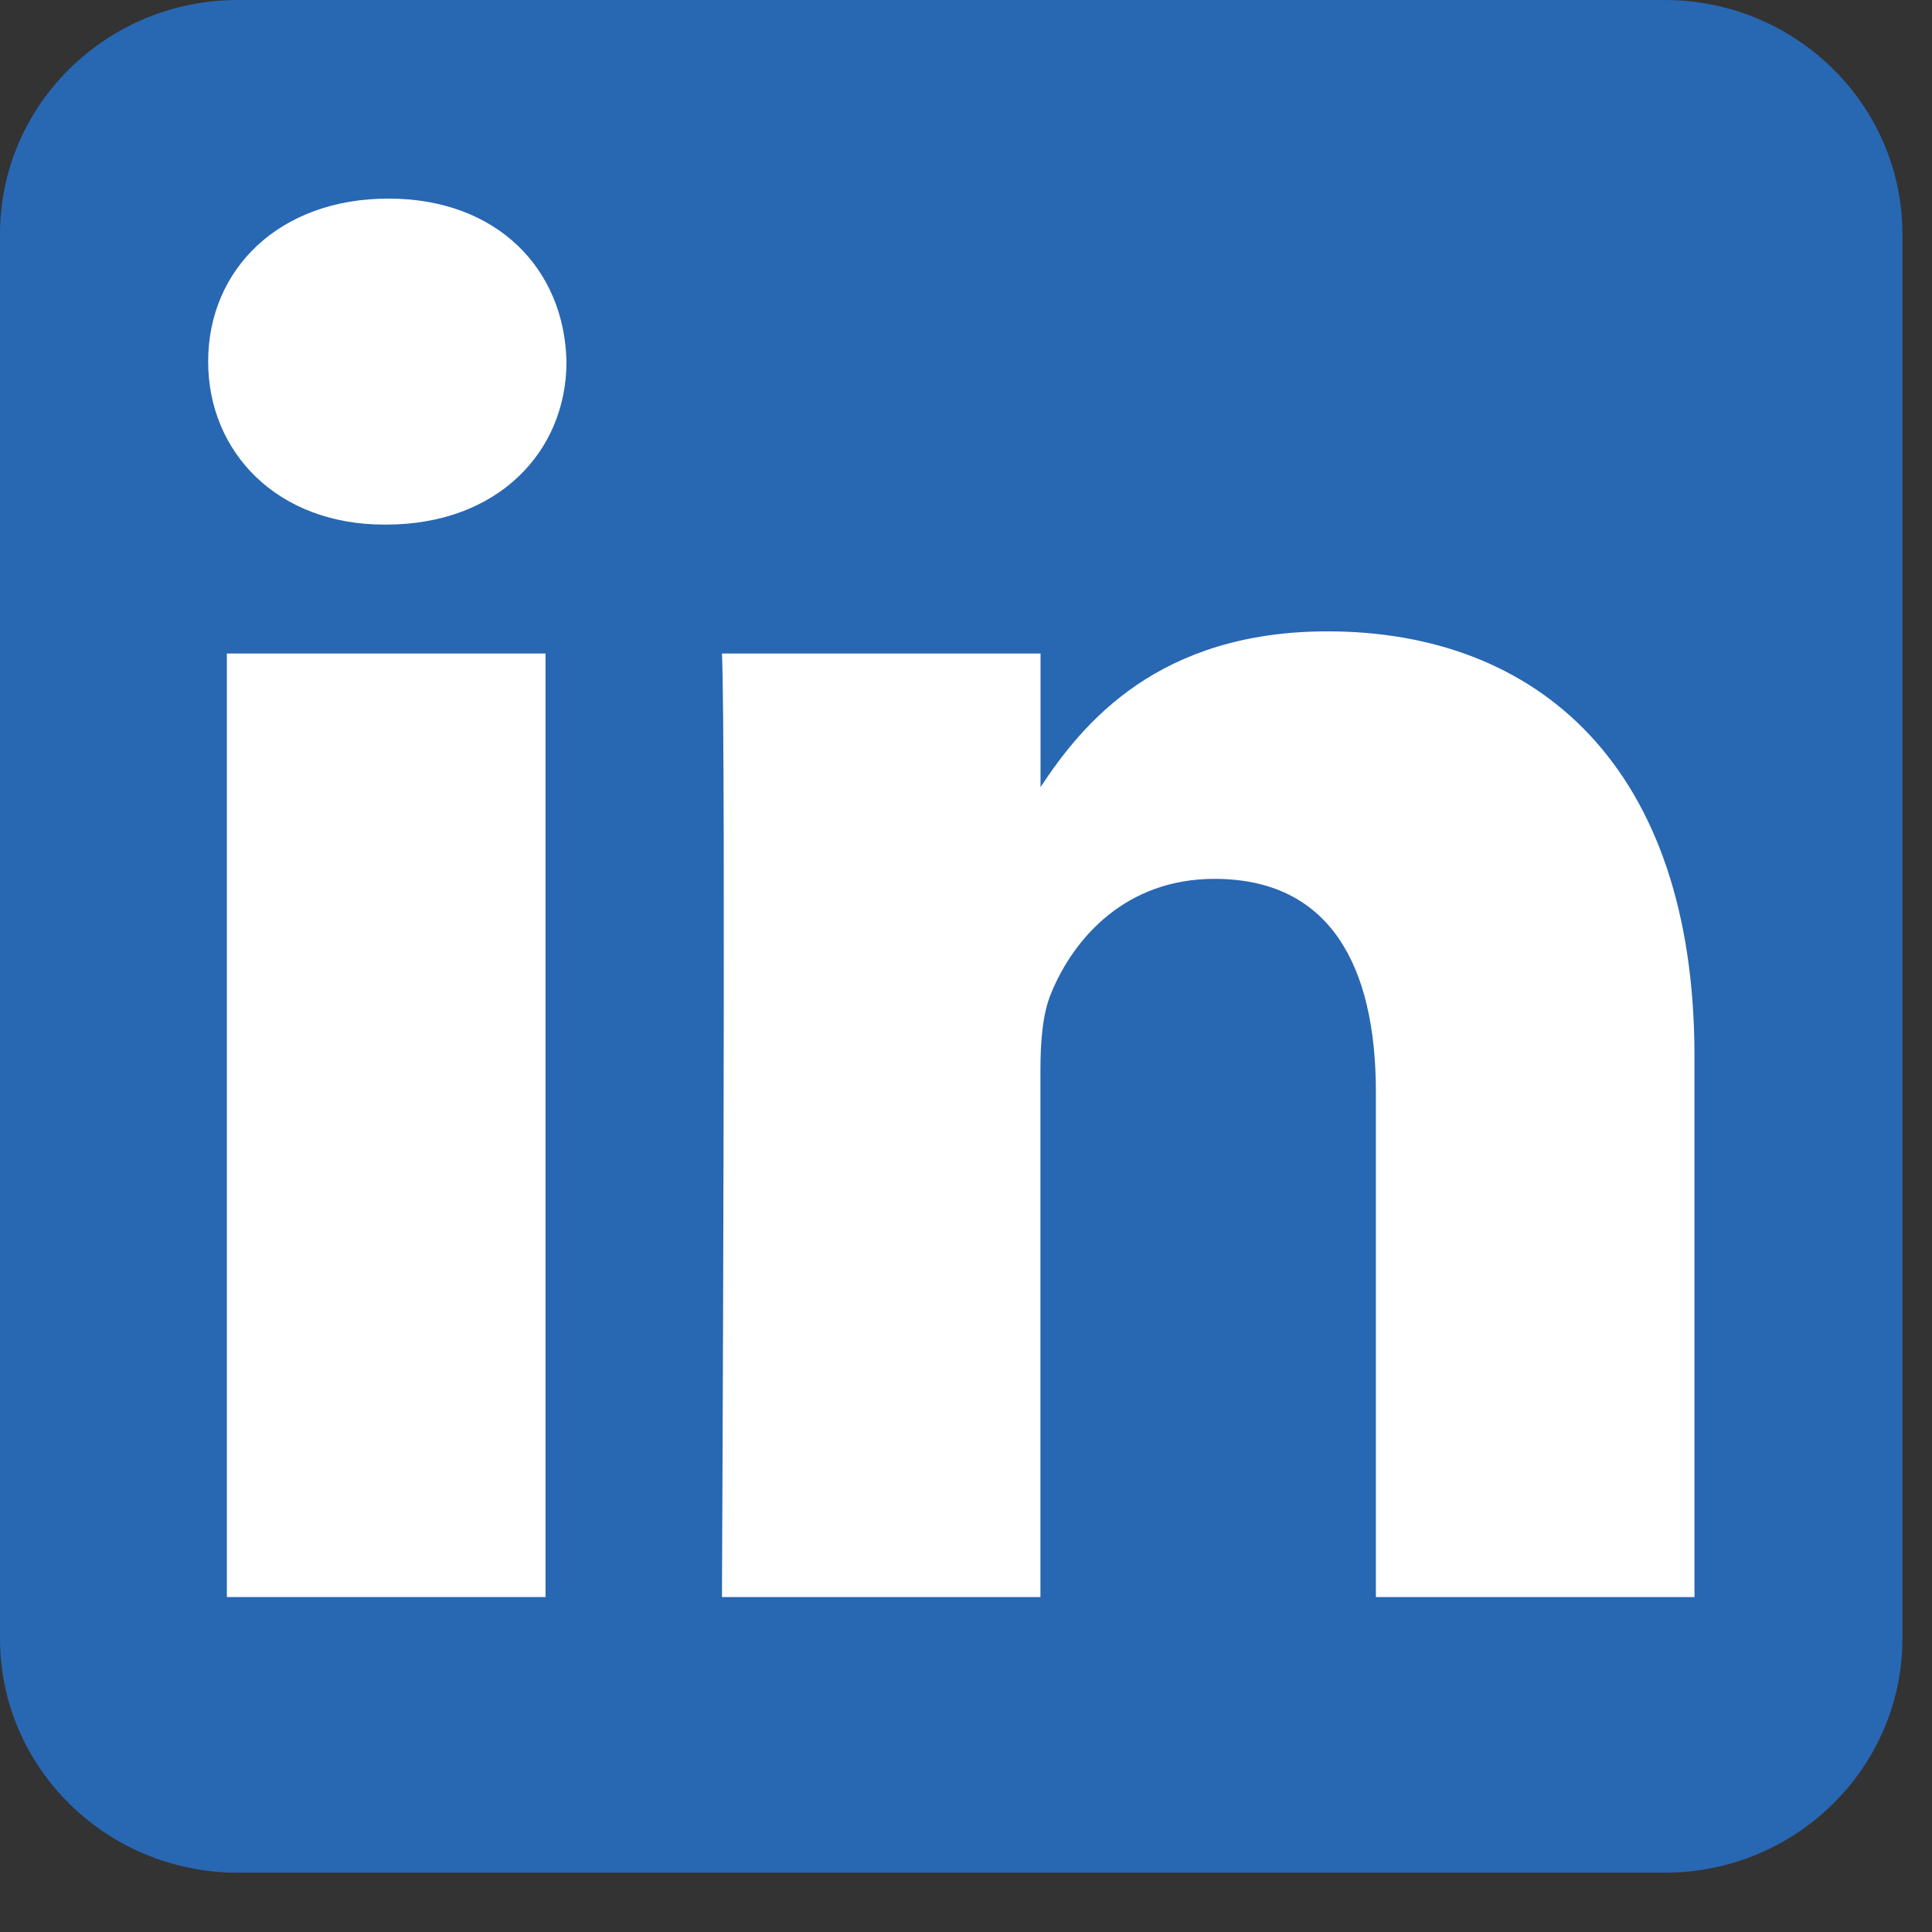 <svg width="19" height="19" viewBox="0 0 19 19" fill="none" xmlns="http://www.w3.org/2000/svg">
<rect x="0" y="0" width="19" height="19" fill="#333333" stroke="none"/>
<g clip-path="url(#clip0_2954_818)">
<path fill-rule="evenodd" clip-rule="evenodd" d="M18.709 2.302C18.709 1.032 17.661 0 16.37 0H2.339C1.048 0 0 1.032 0 2.302V16.115C0 17.385 1.048 18.417 2.339 18.417H16.37C17.661 18.417 18.709 17.385 18.709 16.115V2.302Z" fill="#2867B2"/>
<path d="M5.365 6.427H2.231V15.706H5.365V6.427Z" fill="white"/>
<path d="M3.82 1.953C2.747 1.953 2.047 2.647 2.047 3.556C2.047 4.446 2.726 5.159 3.778 5.159H3.798C4.891 5.159 5.571 4.446 5.571 3.556C5.551 2.647 4.891 1.953 3.82 1.953Z" fill="white"/>
<path d="M13.056 6.209C11.394 6.209 10.649 7.108 10.233 7.741V6.427H7.1C7.141 7.297 7.1 15.706 7.1 15.706H10.232V10.524C10.232 10.246 10.253 9.969 10.336 9.771C10.562 9.217 11.078 8.643 11.943 8.643C13.077 8.643 13.531 9.494 13.531 10.741V15.706H16.664V10.385C16.664 7.534 15.118 6.209 13.056 6.209Z" fill="white"/>
</g>
<defs>
<clipPath id="clip0_2954_818">
<rect width="18.709" height="18.417" fill="white"/>
</clipPath>
</defs>
</svg>
